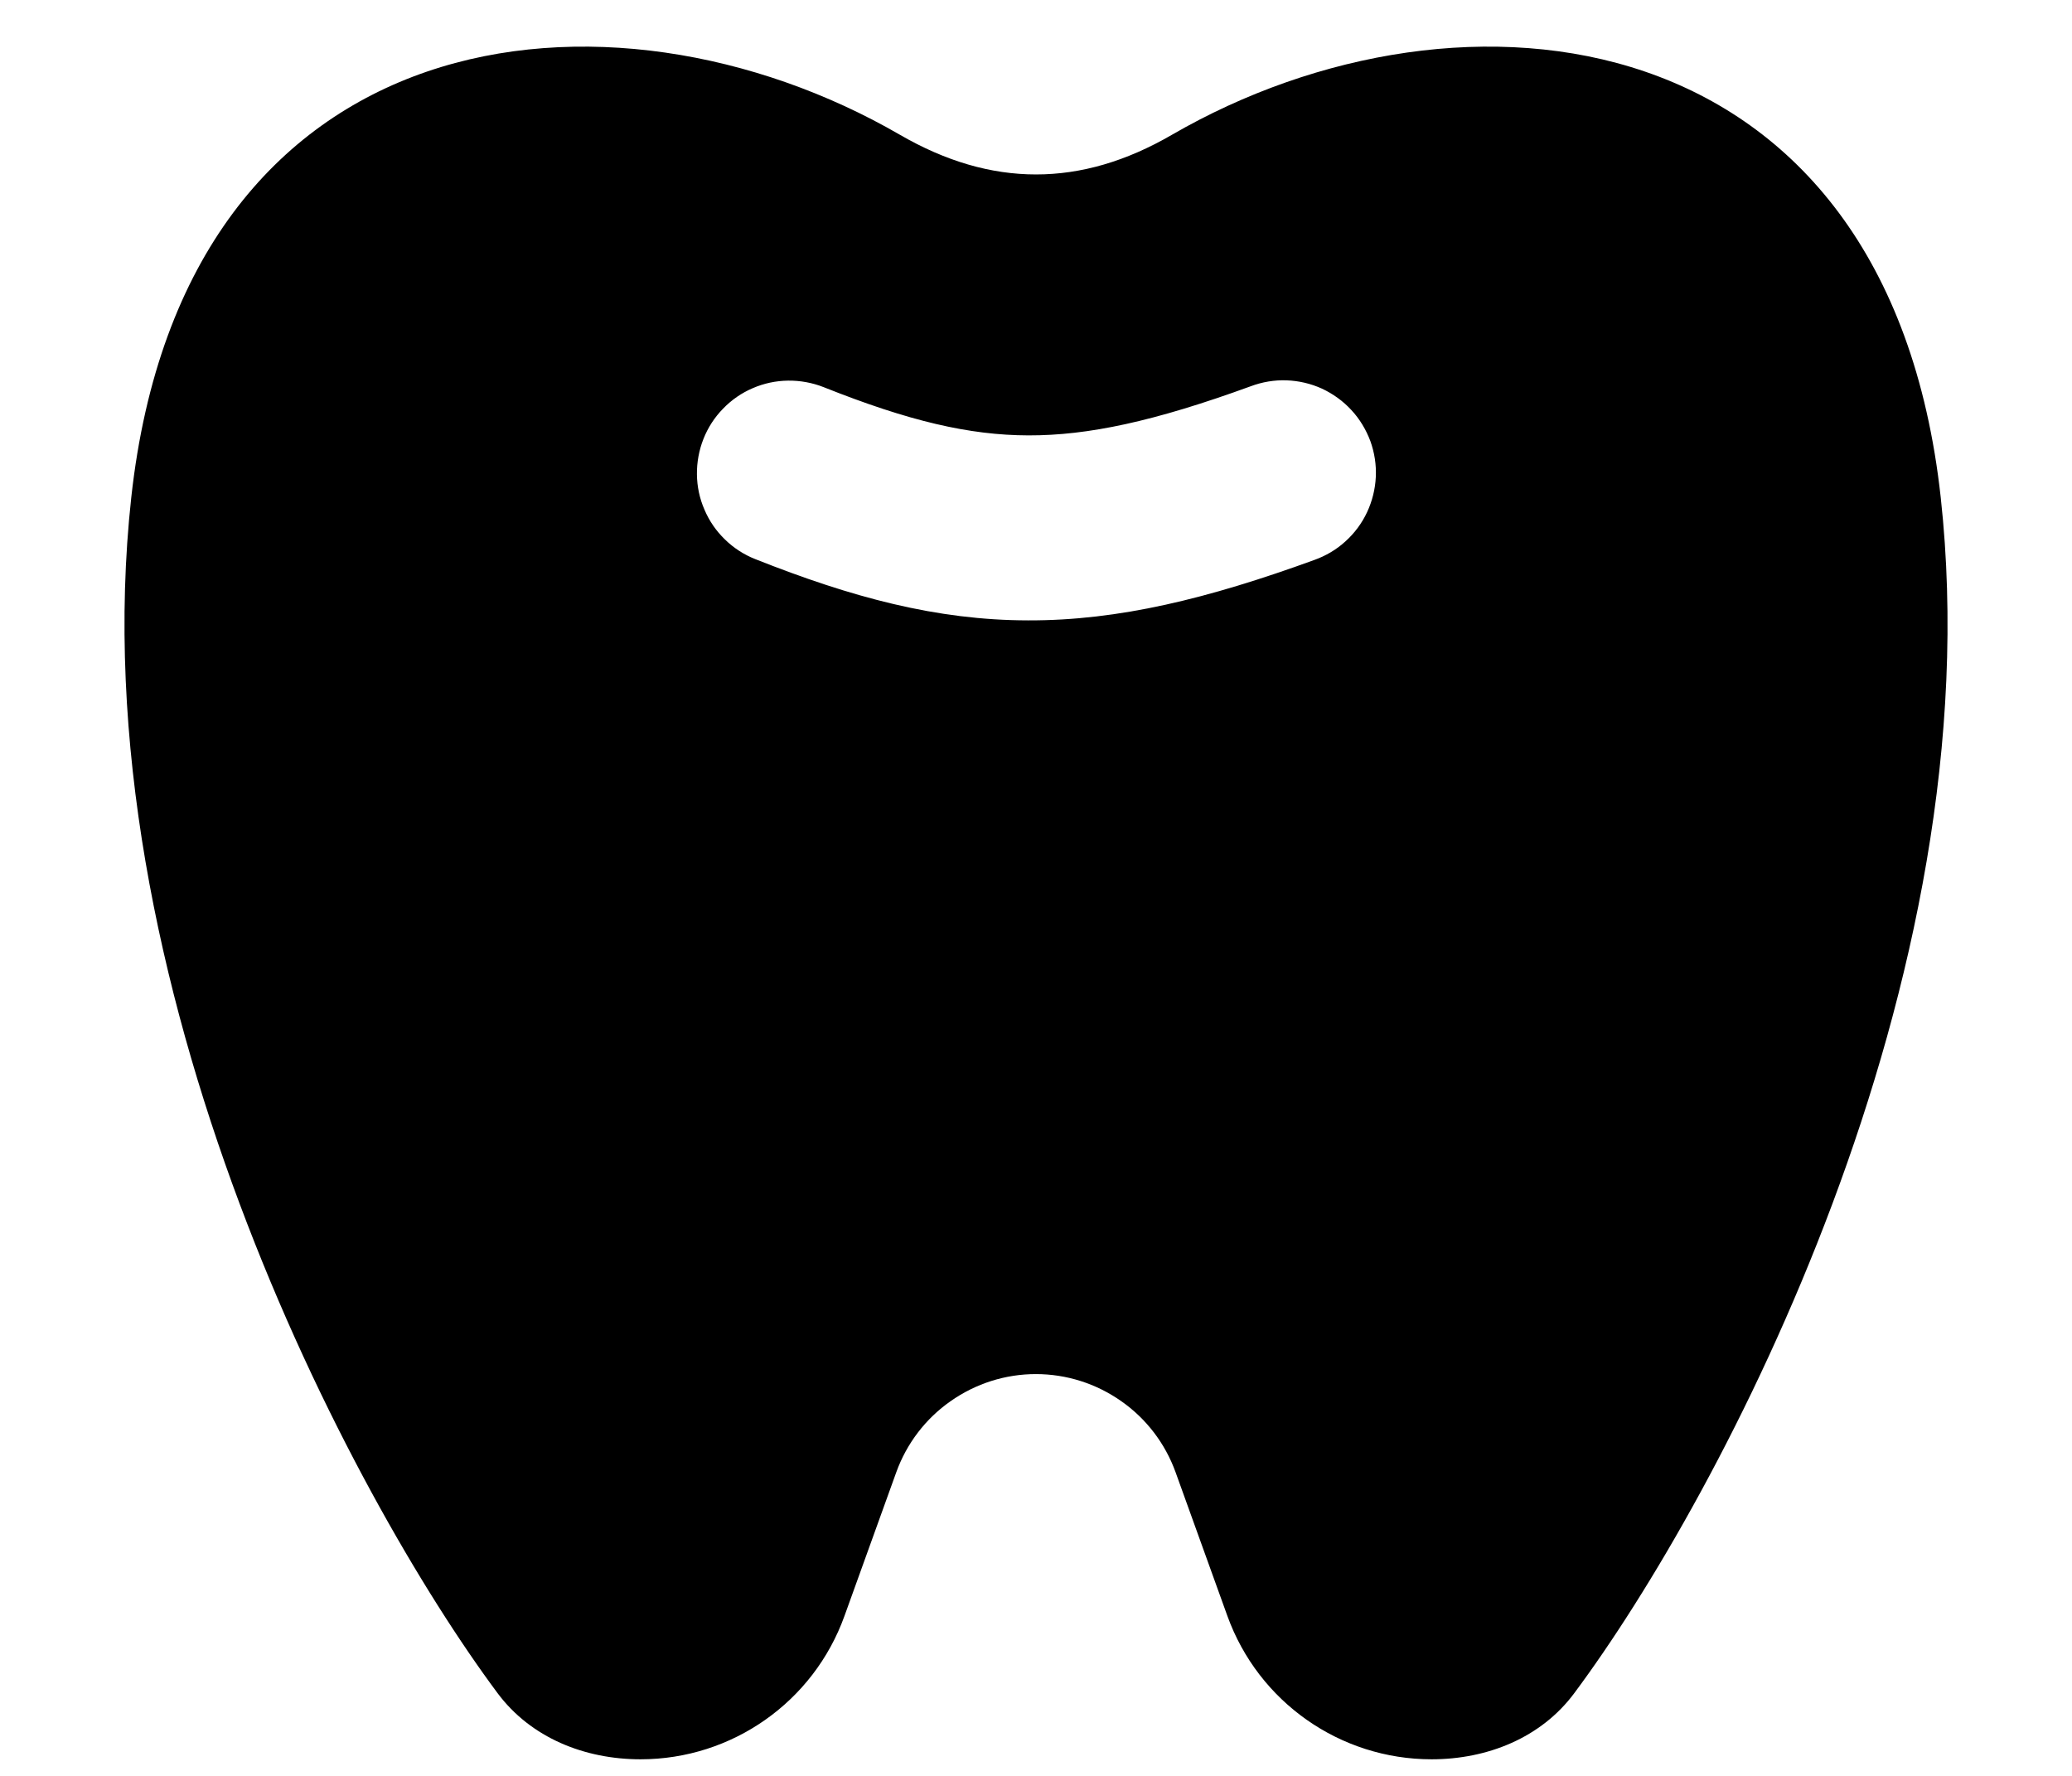 <svg width="14" height="12" viewBox="0 0 14 12" fill="none" xmlns="http://www.w3.org/2000/svg">
<path fill-rule="evenodd" clip-rule="evenodd" d="M6.081 0.911C4.122 -0.224 1.246 0.091 0.887 3.361C0.527 6.641 2.373 10.112 3.362 11.441C3.587 11.743 3.951 11.888 4.328 11.888C4.945 11.888 5.497 11.501 5.706 10.919L6.056 9.948C6.126 9.754 6.254 9.586 6.423 9.468C6.592 9.349 6.793 9.285 6.999 9.285C7.206 9.285 7.407 9.349 7.576 9.468C7.745 9.586 7.873 9.754 7.943 9.948L8.293 10.919C8.503 11.501 9.055 11.888 9.673 11.888C10.049 11.888 10.413 11.743 10.637 11.441C11.627 10.112 13.474 6.641 13.113 3.361C12.754 0.091 9.878 -0.224 7.918 0.911C7.303 1.268 6.698 1.268 6.081 0.911ZM8.451 2.61C8.528 2.581 8.611 2.567 8.693 2.57C8.776 2.573 8.857 2.592 8.932 2.626C9.007 2.661 9.075 2.71 9.131 2.771C9.187 2.831 9.23 2.903 9.259 2.98C9.287 3.058 9.3 3.14 9.296 3.223C9.292 3.305 9.272 3.386 9.237 3.461C9.202 3.536 9.152 3.603 9.091 3.658C9.03 3.714 8.958 3.756 8.88 3.784C8.165 4.044 7.56 4.194 6.946 4.192C6.328 4.191 5.756 4.037 5.103 3.778C5.027 3.748 4.957 3.703 4.898 3.645C4.839 3.588 4.792 3.52 4.76 3.444C4.727 3.369 4.71 3.288 4.709 3.206C4.708 3.124 4.723 3.042 4.753 2.966C4.783 2.89 4.828 2.82 4.886 2.761C4.943 2.702 5.011 2.655 5.086 2.623C5.162 2.59 5.243 2.573 5.325 2.572C5.407 2.571 5.489 2.586 5.565 2.616C6.142 2.846 6.55 2.941 6.949 2.942C7.352 2.943 7.798 2.848 8.451 2.61Z" fill="black"/>
</svg>
